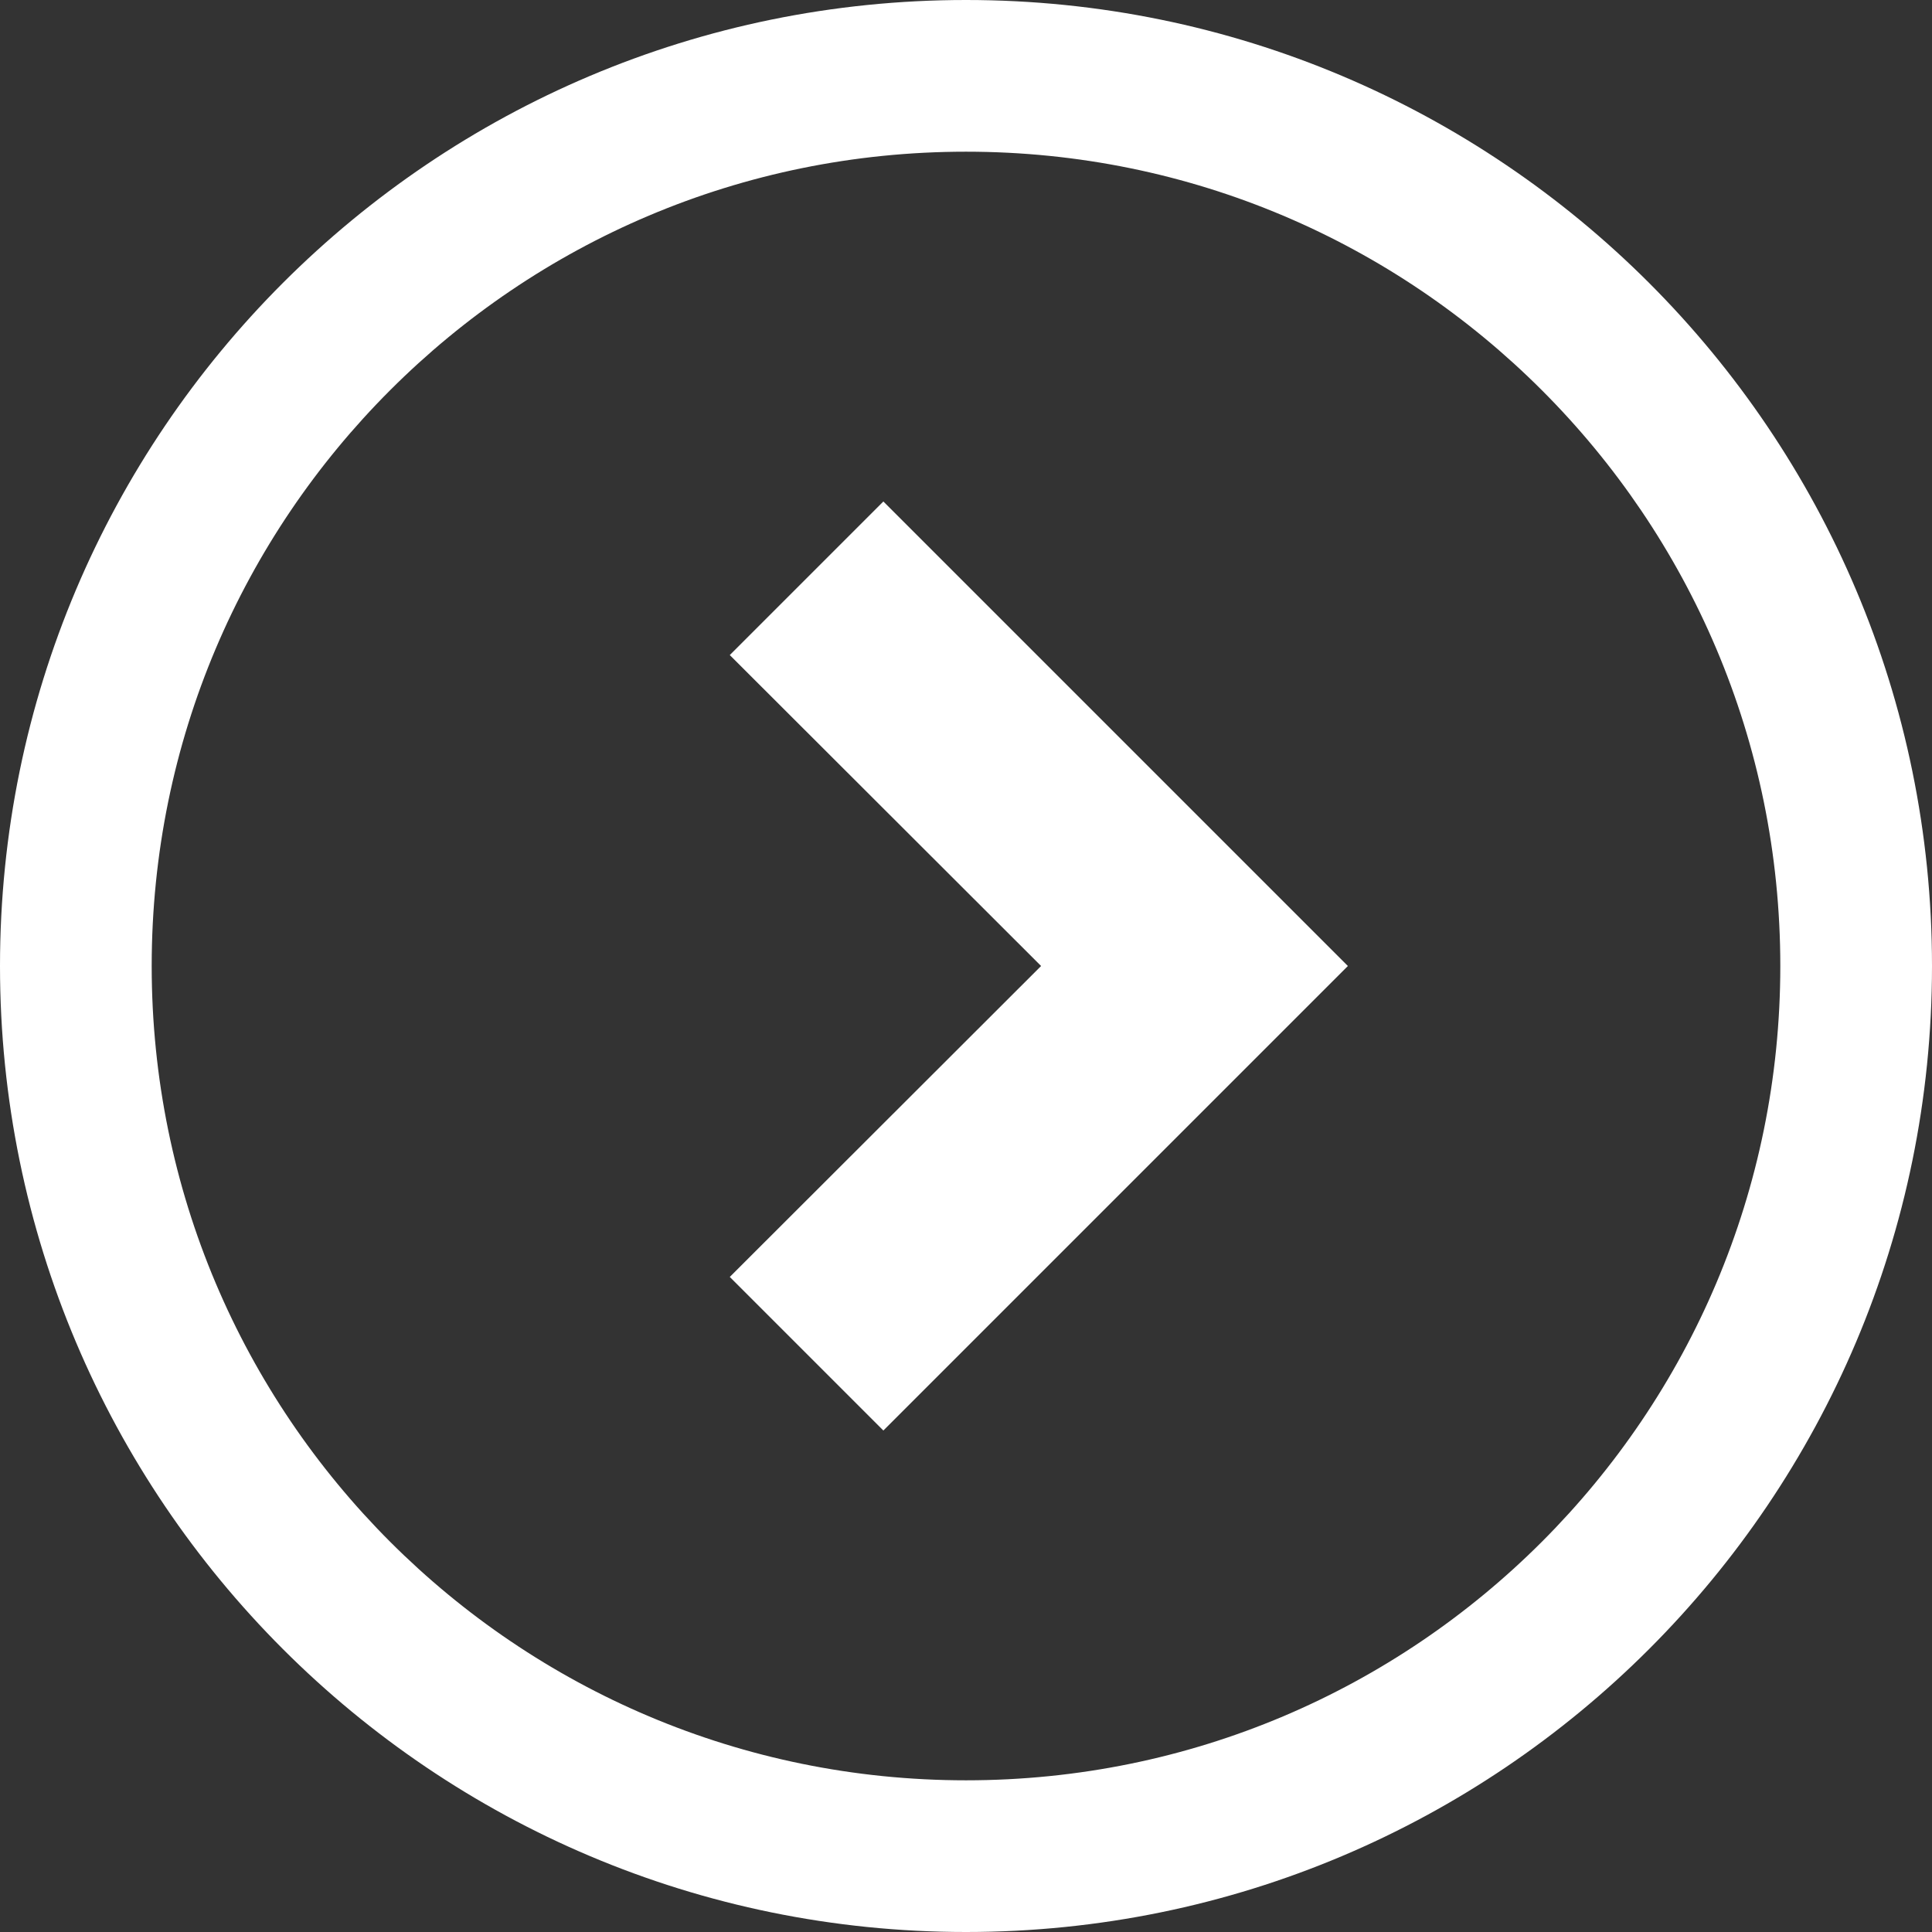 <?xml version="1.0" encoding="utf-8"?>
<!-- Generator: Adobe Illustrator 25.0.0, SVG Export Plug-In . SVG Version: 6.00 Build 0)  -->
<svg version="1.1" id="レイヤー_1" xmlns="http://www.w3.org/2000/svg" xmlns:xlink="http://www.w3.org/1999/xlink" x="0px"
	 y="0px" viewBox="0 0 512 512" style="enable-background:new 0 0 512 512;" xml:space="preserve">
<rect x="0" y="0" width="512" height="512" fill="#333333" stroke="none"/>
<style type="text/css">
	.st0{fill:#FFFFFF;}
</style>
<g>
	<polygon class="st0" points="193.4,173.6 275.9,256 193.4,338.4 234.1,379.1 357.2,256 234.1,132.9 	"/>
	<path class="st0" d="M256,0C114.6,0,0,114.6,0,256c0,141.4,114.6,256,256,256c141.4,0,256-114.6,256-256C512,114.6,397.4,0,256,0z
		 M408.6,408.6c-39.1,39.1-92.9,63.2-152.6,63.2c-59.6,0-113.5-24.1-152.6-63.2C64.3,369.5,40.2,315.6,40.2,256
		c0-59.7,24.1-113.5,63.2-152.6c39.1-39.1,92.9-63.2,152.6-63.2c59.7,0,113.5,24.1,152.6,63.2c39.1,39.1,63.2,92.9,63.2,152.6
		C471.8,315.6,447.7,369.5,408.6,408.6z"/>
</g>
</svg>

